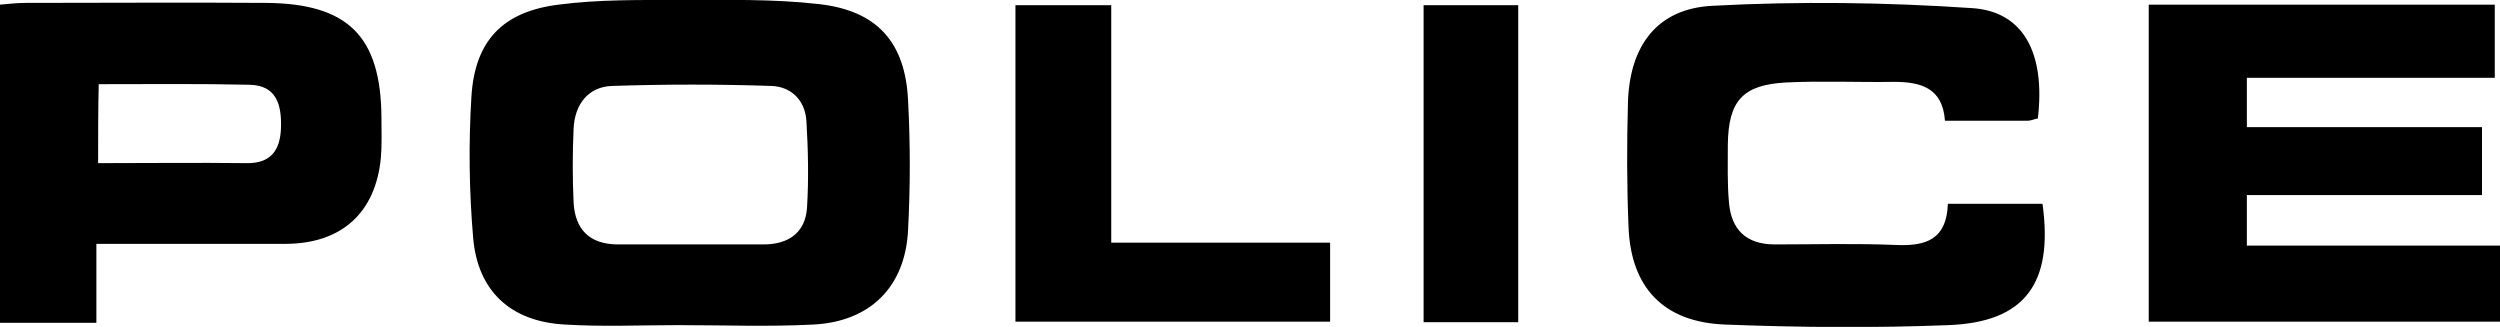 <svg xmlns="http://www.w3.org/2000/svg" xml:space="preserve" id="Laag_1" x="0" y="0" style="enable-background:new 0 0 430.6 56.3" version="1.1" viewBox="0 0 430.6 56.3"><g id="gZWBQs_00000180363818114094427150000002037869748746879891_"><g><path d="M116.8 56c-6.5 0-13 .3-19.5-.1-9.3-.5-15-5.7-15.8-14.9-.7-8.1-.8-16.3-.3-24.4C81.8 7 86.6 2 96.2.8c6.9-.9 14-.8 20.9-.8 8 0 16-.2 23.9.7 10 1.1 14.9 6.5 15.4 16.5.4 7.5.4 15 0 22.5-.5 9.7-6.5 15.7-16.3 16.2-7.6.4-15.5.1-23.3.1zm1.7-13.9h13c4.3 0 7.2-2 7.5-6.3.3-4.9.2-9.9-.1-14.9-.2-3.6-2.6-6-6.1-6.1-9.1-.3-18.2-.3-27.3 0-4.2.1-6.5 3.2-6.7 7.3-.2 4.3-.2 8.6 0 12.9.3 4.5 2.7 7 7.4 7.1h12.3zM427.5 21.9v11.7H387v8.7h43.6v13.1h-60.5V.8h59.6v12.6H387v8.5h40.5zM351.8 35.1c1.9 13.7-3 20.4-16.2 20.9-12.8.5-25.6.4-38.5-.1-10.5-.4-16.2-6.3-16.6-16.8-.3-7.2-.3-14.3-.1-21.5.3-9.7 5-16.1 14.5-16.6 14.9-.8 29.9-.6 44.8.4 9 .6 12.6 8 11.3 19-.6.1-1.2.4-1.8.4H335c-.4-5.7-4.2-6.7-8.8-6.7-6.2.1-12.3-.2-18.5.1-7.5.4-10 3.1-10.1 10.7 0 3.3-.1 6.7.2 10 .4 4.6 2.9 7.2 7.9 7.2 7 0 14-.2 21 .1 5.1.2 8.6-1 8.8-7.1h16.3zM16.6 42v13.6H0V.8C1.4.7 2.8.5 4.3.5 18.1.5 32 .4 45.8.5c14.1.1 19.8 5.7 19.9 19.7 0 2.3.1 4.7-.1 7-.9 9.4-6.7 14.7-16.2 14.8H16.6zm.3-13.9c8.7 0 17.1-.1 25.5 0 4.4.1 5.9-2.4 6-6.2.1-3.9-.8-7.2-5.4-7.3-8.6-.2-17.2-.1-26-.1-.1 4.7-.1 8.9-.1 13.6zM191.4 41.8h37.7v13.6h-54.2V.9h16.5v40.9zM261.5.9v54.6h-16.3V.9h16.3z"/></g></g></svg>